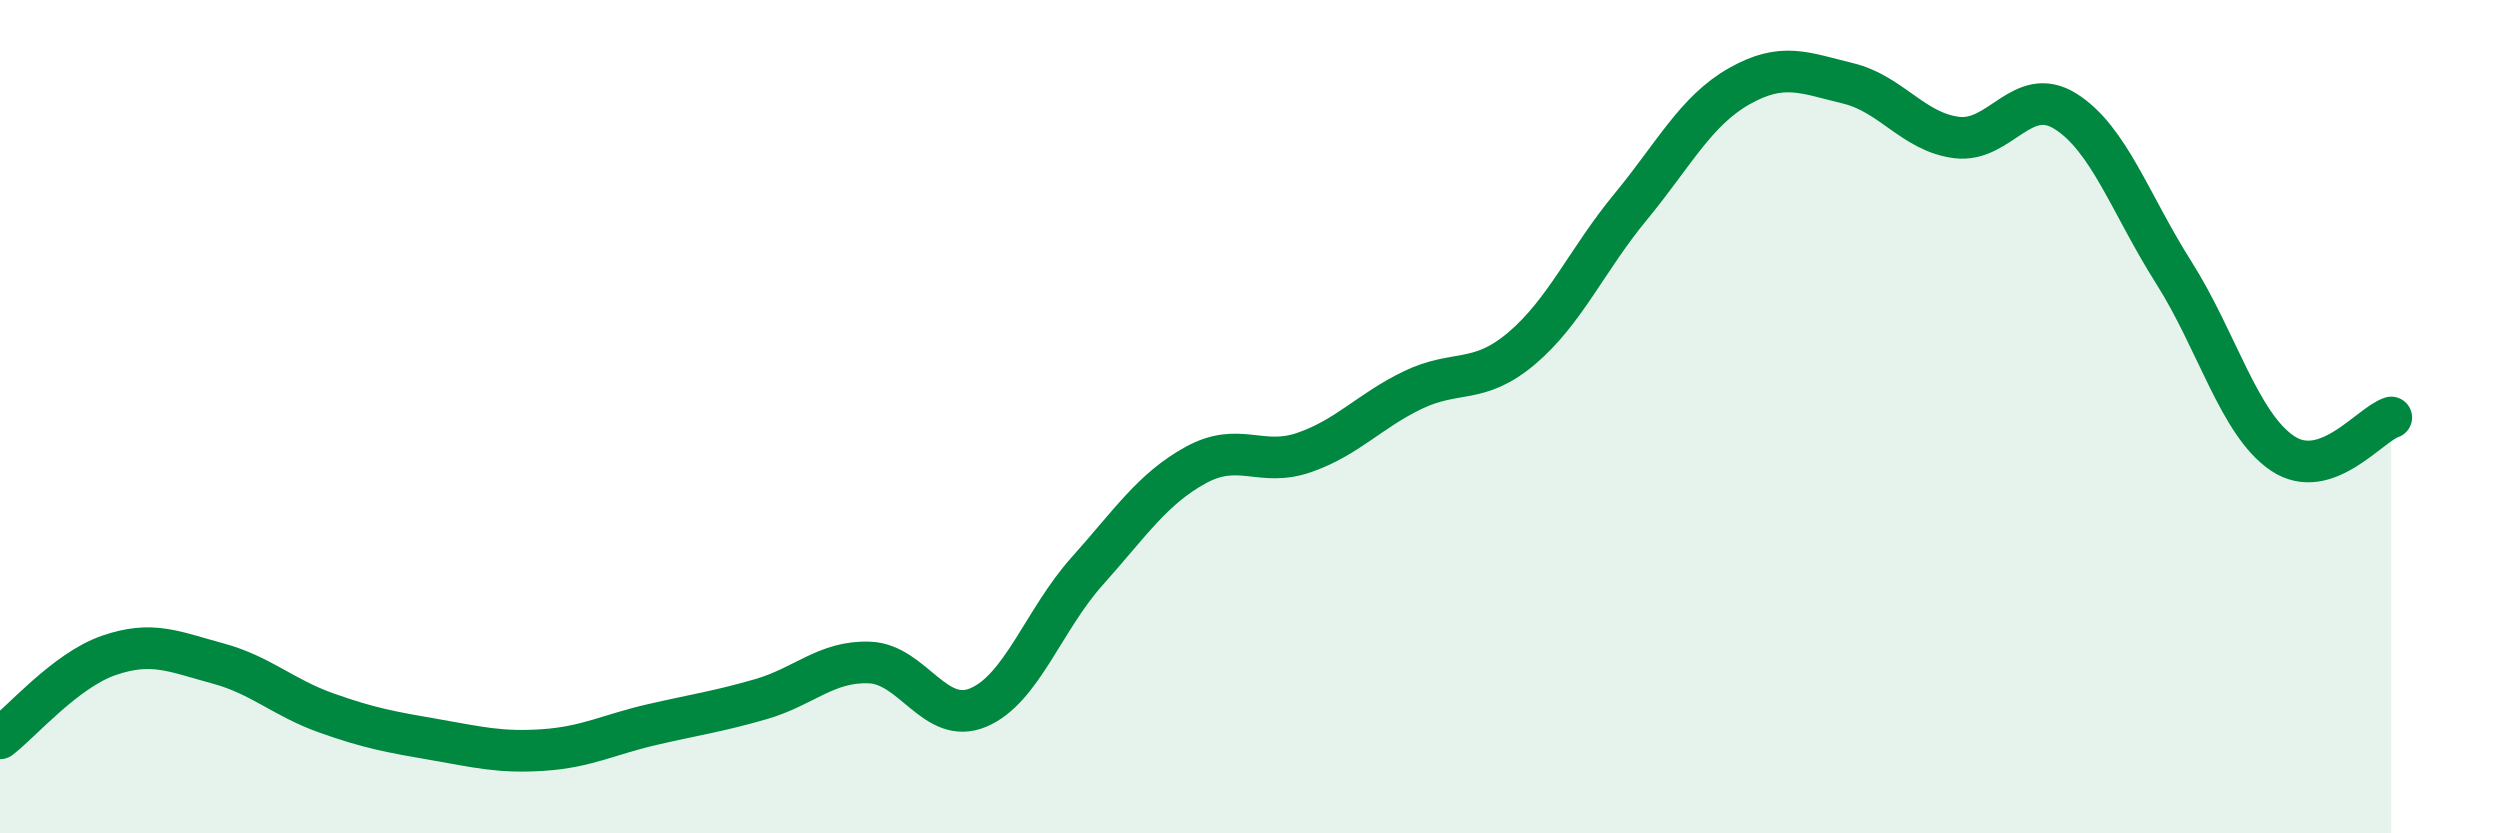 
    <svg width="60" height="20" viewBox="0 0 60 20" xmlns="http://www.w3.org/2000/svg">
      <path
        d="M 0,17.72 C 0.52,17.32 1.57,16.09 2.61,15.73 C 3.65,15.37 4.18,15.64 5.22,15.92 C 6.26,16.2 6.79,16.74 7.83,17.11 C 8.87,17.48 9.39,17.57 10.43,17.75 C 11.47,17.93 12,18.07 13.04,18 C 14.08,17.93 14.61,17.63 15.65,17.39 C 16.69,17.15 17.22,17.08 18.26,16.78 C 19.3,16.48 19.83,15.86 20.87,15.9 C 21.91,15.94 22.44,17.42 23.48,16.98 C 24.52,16.54 25.05,14.87 26.09,13.71 C 27.13,12.55 27.66,11.73 28.7,11.16 C 29.74,10.59 30.26,11.22 31.3,10.86 C 32.34,10.5 32.87,9.86 33.91,9.36 C 34.95,8.86 35.48,9.24 36.52,8.36 C 37.56,7.48 38.09,6.23 39.13,4.97 C 40.17,3.71 40.7,2.66 41.74,2.07 C 42.78,1.48 43.31,1.75 44.35,2 C 45.39,2.25 45.92,3.17 46.96,3.3 C 48,3.43 48.53,2.02 49.57,2.67 C 50.61,3.32 51.13,4.9 52.17,6.54 C 53.21,8.18 53.74,10.18 54.78,10.88 C 55.82,11.58 56.87,10.19 57.39,10.02L57.39 20L0 20Z"
        fill="#008740"
        opacity="0.1"
        stroke-linecap="round"
        stroke-linejoin="round"
      />
      <path
        d="M 0,17.72 C 0.52,17.32 1.57,16.09 2.61,15.73 C 3.65,15.37 4.18,15.64 5.22,15.92 C 6.26,16.2 6.79,16.74 7.83,17.11 C 8.87,17.48 9.39,17.57 10.43,17.75 C 11.47,17.93 12,18.07 13.04,18 C 14.08,17.93 14.61,17.63 15.65,17.39 C 16.69,17.15 17.22,17.08 18.26,16.78 C 19.3,16.48 19.83,15.86 20.87,15.9 C 21.91,15.94 22.44,17.42 23.48,16.98 C 24.52,16.54 25.05,14.87 26.09,13.71 C 27.13,12.55 27.66,11.73 28.7,11.16 C 29.74,10.59 30.26,11.22 31.3,10.86 C 32.34,10.5 32.87,9.86 33.91,9.36 C 34.95,8.86 35.48,9.24 36.52,8.36 C 37.56,7.48 38.09,6.23 39.13,4.97 C 40.17,3.71 40.7,2.66 41.74,2.07 C 42.78,1.48 43.31,1.75 44.35,2 C 45.39,2.25 45.92,3.17 46.96,3.3 C 48,3.43 48.53,2.02 49.57,2.67 C 50.61,3.32 51.13,4.9 52.17,6.54 C 53.21,8.18 53.74,10.18 54.78,10.88 C 55.82,11.58 56.87,10.19 57.39,10.02"
        stroke="#008740"
        stroke-width="1"
        fill="none"
        stroke-linecap="round"
        stroke-linejoin="round"
      />
    </svg>
  